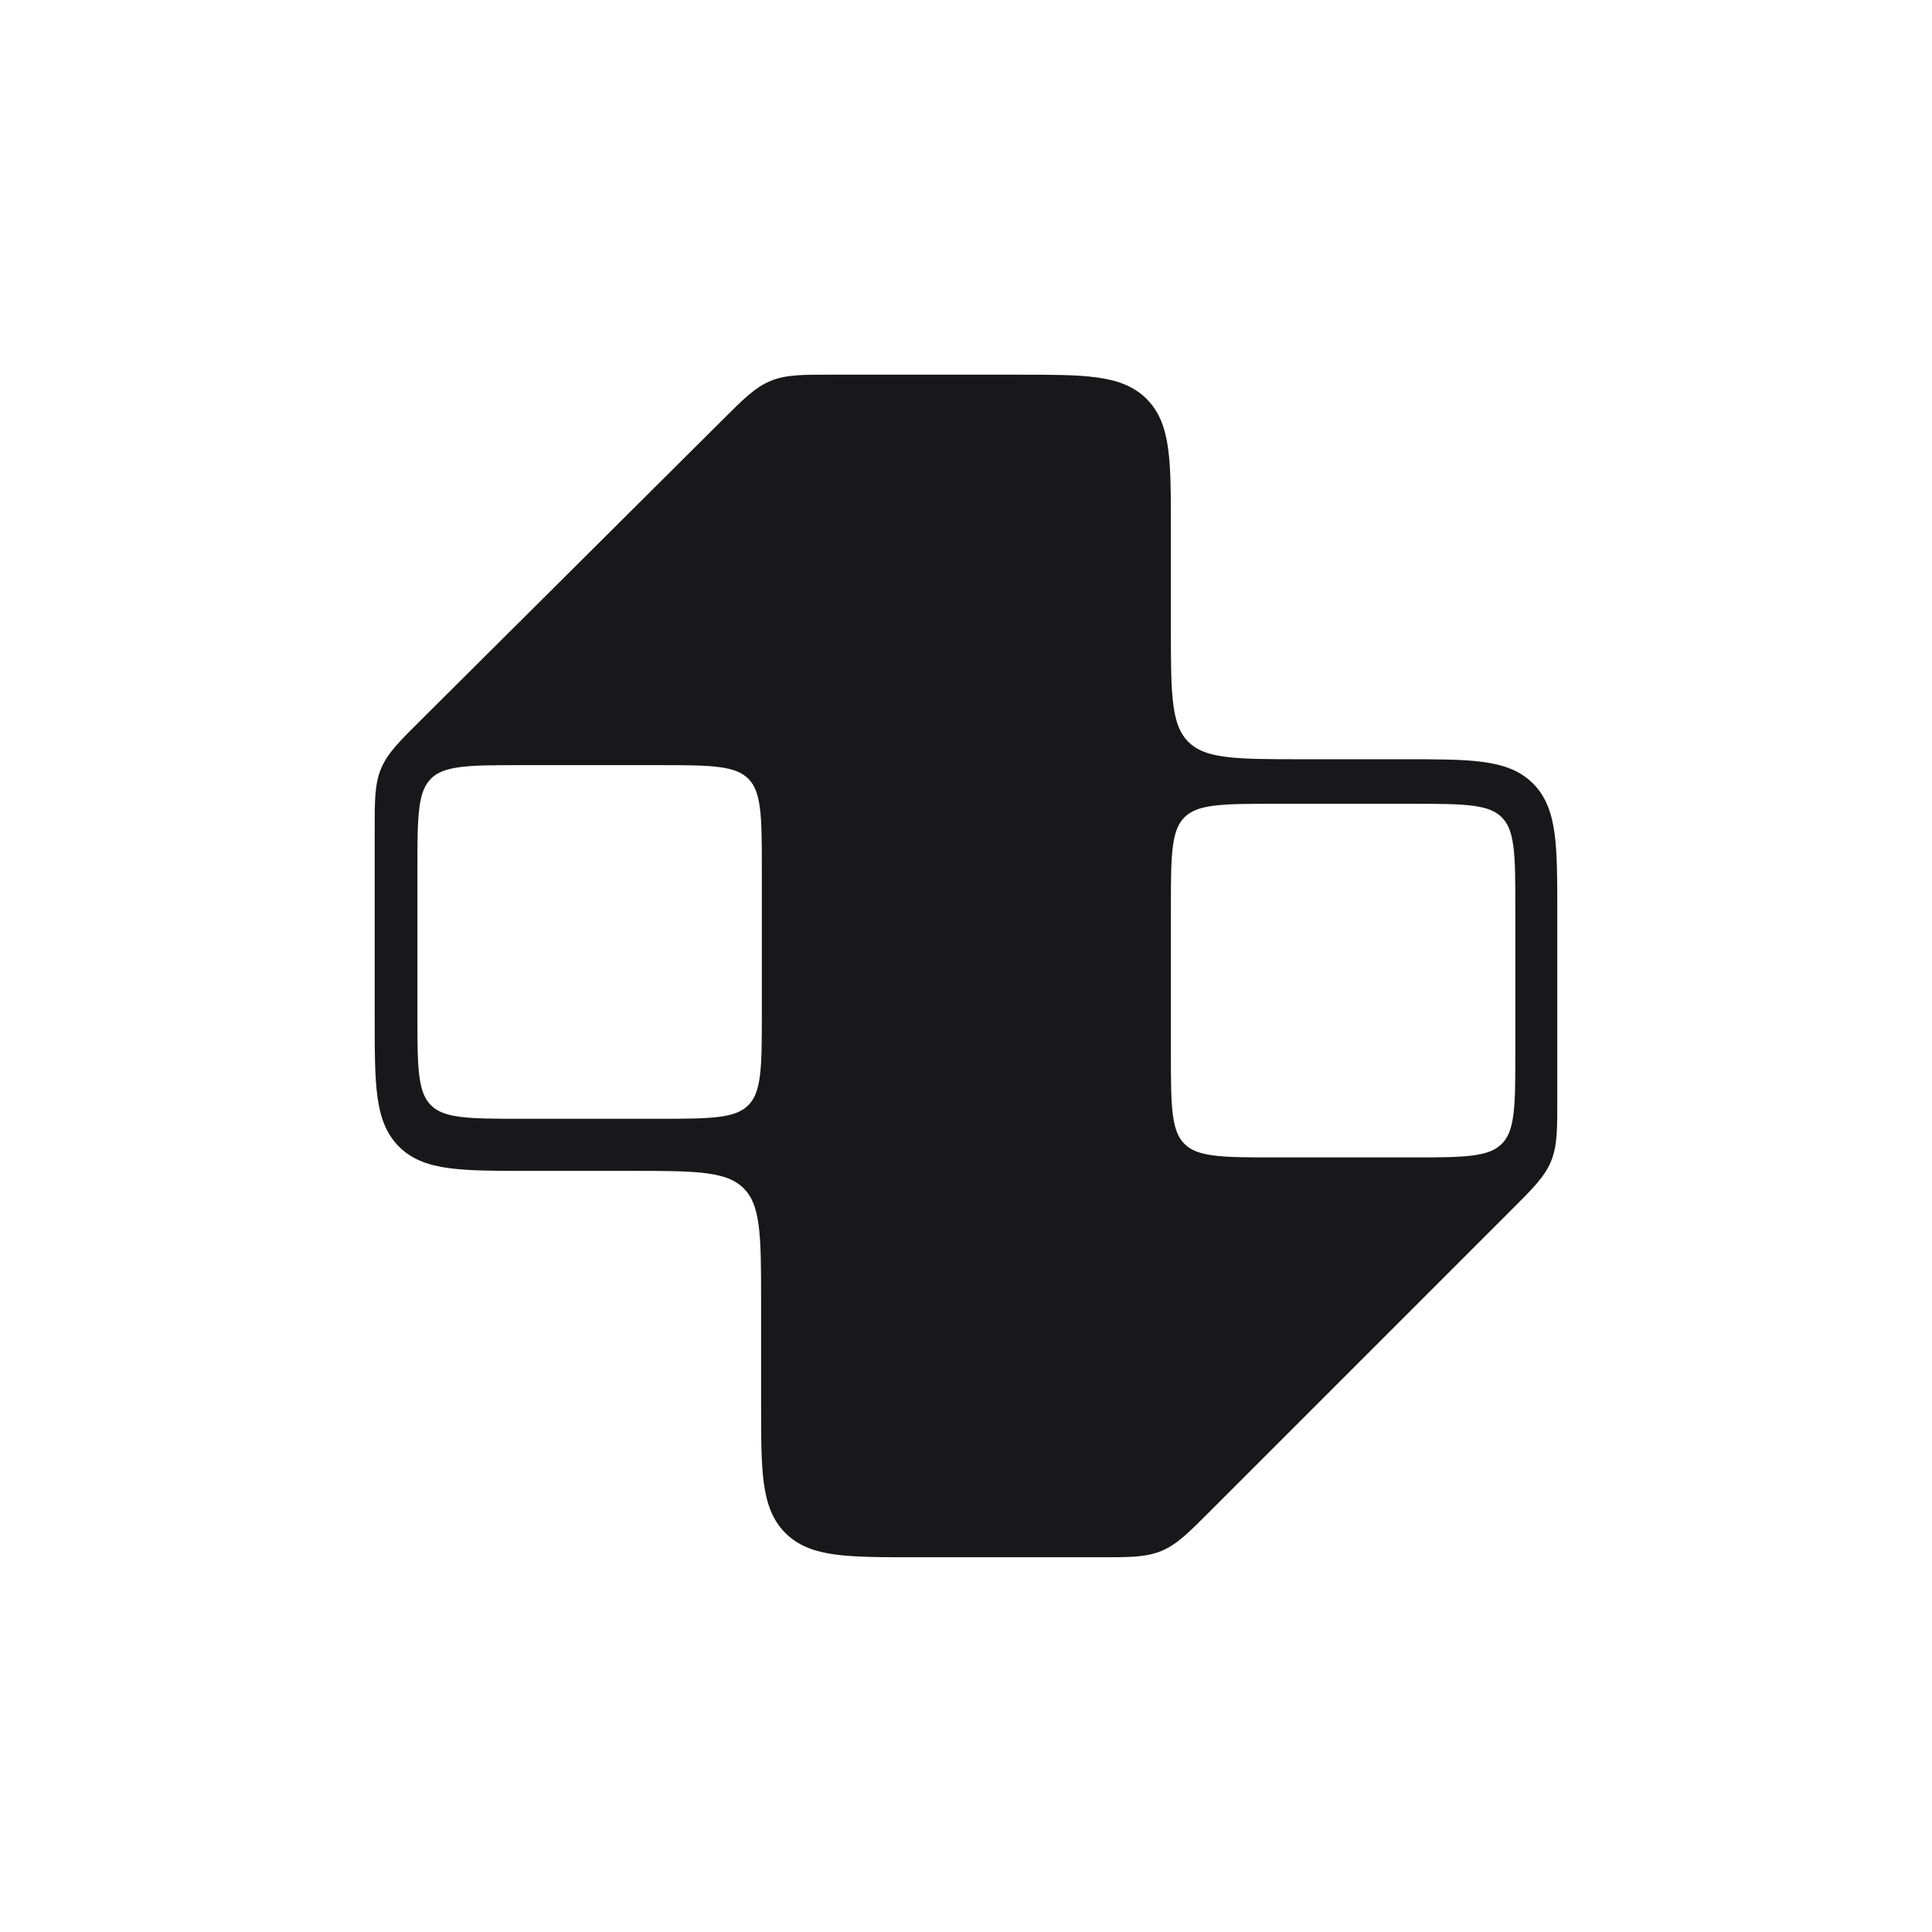 <svg width="256" height="256" viewBox="0 0 256 256" fill="none" xmlns="http://www.w3.org/2000/svg">
<rect width="256" height="256" fill="white"/>
<path fill-rule="evenodd" clip-rule="evenodd" d="M153.598 83.296V70.051C153.598 61.163 153.598 56.718 150.837 53.957C148.075 51.195 143.631 51.195 134.742 51.195H110.182C106.341 51.195 104.421 51.195 102.693 51.909C100.965 52.622 99.603 53.977 96.881 56.686L56.753 96.624C54.012 99.352 52.642 100.715 51.92 102.453C51.198 104.19 51.198 106.123 51.198 109.989V134.739C51.198 143.628 51.198 148.073 53.96 150.834C56.721 153.595 61.165 153.595 70.054 153.595H83.542C92.431 153.595 96.876 153.595 99.637 156.357C102.398 159.118 102.398 163.562 102.398 172.451V185.939C102.398 194.828 102.398 199.273 105.16 202.034C107.921 204.795 112.365 204.795 121.254 204.795H145.788C149.642 204.795 151.568 204.795 153.301 204.078C155.034 203.36 156.396 201.997 159.121 199.273L199.275 159.118C202 156.393 203.363 155.031 204.081 153.298C204.798 151.565 204.798 149.639 204.798 145.785V121.008C204.798 112.12 204.798 107.675 202.037 104.914C199.275 102.153 194.831 102.153 185.942 102.153H172.454C163.565 102.153 159.121 102.153 156.36 99.391C153.598 96.63 153.598 92.185 153.598 83.296ZM153.601 120.315C153.601 113.075 153.601 109.454 155.85 107.205C158.1 104.955 161.72 104.955 168.961 104.955H186.979C194.22 104.955 197.84 104.955 200.089 107.205C202.339 109.454 202.339 113.075 202.339 120.315V139.554C202.339 146.794 202.339 150.415 200.089 152.664C197.84 154.914 194.22 154.914 186.979 154.914H168.961C161.72 154.914 158.1 154.914 155.85 152.664C153.601 150.415 153.601 146.794 153.601 139.554V120.315ZM56.008 102.085C53.758 104.334 53.758 107.955 53.758 115.195V134.434C53.758 141.674 53.758 145.295 56.008 147.544C58.257 149.794 61.877 149.794 69.118 149.794H87.136C94.377 149.794 97.998 149.794 100.247 147.544C102.496 145.295 102.496 141.674 102.496 134.434V115.195C102.496 107.955 102.496 104.334 100.247 102.085C97.998 99.835 94.377 99.835 87.136 99.835H69.118C61.877 99.835 58.257 99.835 56.008 102.085Z" fill="#18181B"/>
<path d="M150.837 53.957L149.741 55.052L149.741 55.052L150.837 53.957ZM102.693 51.909L102.101 50.477L102.101 50.477L102.693 51.909ZM96.881 56.686L95.788 55.588L95.788 55.588L96.881 56.686ZM56.753 96.624L57.846 97.723L57.846 97.723L56.753 96.624ZM51.92 102.453L53.351 103.047L53.351 103.047L51.92 102.453ZM53.96 150.834L52.864 151.93L52.864 151.93L53.96 150.834ZM99.637 156.357L98.541 157.452L98.541 157.452L99.637 156.357ZM105.16 202.034L104.064 203.13L104.064 203.13L105.16 202.034ZM153.301 204.078L153.894 205.509L153.894 205.509L153.301 204.078ZM159.121 199.273L160.217 200.368L160.217 200.368L159.121 199.273ZM199.275 159.118L198.18 158.022L198.18 158.022L199.275 159.118ZM204.081 153.298L205.512 153.891L205.512 153.891L204.081 153.298ZM202.037 104.914L203.132 103.818L203.132 103.818L202.037 104.914ZM156.36 99.391L157.455 98.296L157.455 98.296L156.36 99.391ZM56.008 102.085L54.912 100.989L54.912 100.989L56.008 102.085ZM56.008 147.544L54.912 148.64L54.912 148.64L56.008 147.544ZM152.049 70.051V83.296H155.148V70.051H152.049ZM149.741 55.052C150.786 56.097 151.395 57.517 151.717 59.913C152.045 62.353 152.049 65.563 152.049 70.051H155.148C155.148 65.651 155.151 62.194 154.789 59.5C154.42 56.761 153.649 54.578 151.932 52.861L149.741 55.052ZM134.742 52.745C139.23 52.745 142.441 52.748 144.881 53.076C147.276 53.398 148.696 54.008 149.741 55.052L151.932 52.861C150.216 51.145 148.033 50.373 145.294 50.005C142.599 49.643 139.143 49.646 134.742 49.646V52.745ZM110.182 52.745H134.742V49.646H110.182V52.745ZM103.284 53.341C104.662 52.772 106.215 52.745 110.182 52.745V49.646C106.467 49.646 104.18 49.619 102.101 50.477L103.284 53.341ZM97.974 57.785C100.786 54.986 101.906 53.91 103.284 53.341L102.101 50.477C100.023 51.334 98.421 52.968 95.788 55.588L97.974 57.785ZM57.846 97.723L97.974 57.785L95.788 55.588L55.66 95.526L57.846 97.723ZM53.351 103.047C53.927 101.662 55.016 100.539 57.846 97.723L55.66 95.526C53.009 98.164 51.358 99.769 50.489 101.858L53.351 103.047ZM52.748 109.989C52.748 105.996 52.775 104.432 53.351 103.047L50.489 101.858C49.621 103.947 49.649 106.25 49.649 109.989H52.748ZM52.748 134.739V109.989H49.649V134.739H52.748ZM55.055 149.738C54.011 148.693 53.401 147.273 53.079 144.878C52.751 142.438 52.748 139.228 52.748 134.739H49.649C49.649 139.14 49.645 142.596 50.008 145.291C50.376 148.03 51.147 150.213 52.864 151.93L55.055 149.738ZM70.054 152.046C65.566 152.046 62.356 152.043 59.916 151.714C57.52 151.392 56.1 150.783 55.055 149.738L52.864 151.93C54.581 153.646 56.764 154.418 59.503 154.786C62.197 155.148 65.654 155.145 70.054 155.145V152.046ZM83.542 152.046H70.054V155.145H83.542V152.046ZM100.732 155.261C99.016 153.544 96.833 152.773 94.094 152.405C91.399 152.043 87.943 152.046 83.542 152.046V155.145C88.031 155.145 91.241 155.148 93.681 155.476C96.076 155.798 97.496 156.408 98.541 157.452L100.732 155.261ZM103.948 172.451C103.948 168.051 103.951 164.594 103.589 161.9C103.22 159.161 102.449 156.978 100.732 155.261L98.541 157.452C99.586 158.497 100.195 159.917 100.517 162.313C100.845 164.753 100.849 167.963 100.849 172.451H103.948ZM103.948 185.939V172.451H100.849V185.939H103.948ZM106.255 200.938C105.21 199.893 104.601 198.473 104.279 196.078C103.951 193.638 103.948 190.428 103.948 185.939H100.849C100.849 190.34 100.845 193.796 101.208 196.491C101.576 199.23 102.347 201.413 104.064 203.13L106.255 200.938ZM121.254 203.246C116.766 203.246 113.556 203.243 111.116 202.914C108.72 202.592 107.3 201.983 106.255 200.938L104.064 203.13C105.781 204.846 107.964 205.618 110.703 205.986C113.397 206.348 116.854 206.345 121.254 206.345V203.246ZM145.788 203.246H121.254V206.345H145.788V203.246ZM152.708 202.646C151.326 203.218 149.768 203.246 145.788 203.246V206.345C149.515 206.345 151.81 206.372 153.894 205.509L152.708 202.646ZM158.025 198.177C155.211 200.991 154.09 202.074 152.708 202.646L153.894 205.509C155.977 204.646 157.581 203.004 160.217 200.368L158.025 198.177ZM198.18 158.022L158.025 198.177L160.217 200.368L200.371 160.214L198.18 158.022ZM202.649 152.705C202.077 154.087 200.994 155.208 198.18 158.022L200.371 160.214C203.007 157.578 204.649 155.975 205.512 153.891L202.649 152.705ZM203.249 145.785C203.249 149.765 203.221 151.323 202.649 152.705L205.512 153.891C206.375 151.807 206.348 149.512 206.348 145.785H203.249ZM203.249 121.008V145.785H206.348V121.008H203.249ZM200.941 106.01C201.986 107.054 202.595 108.474 202.917 110.87C203.245 113.31 203.249 116.52 203.249 121.008H206.348C206.348 116.608 206.351 113.152 205.989 110.457C205.62 107.718 204.849 105.535 203.132 103.818L200.941 106.01ZM185.942 103.702C190.43 103.702 193.641 103.705 196.081 104.033C198.476 104.355 199.896 104.965 200.941 106.01L203.132 103.818C201.416 102.102 199.233 101.33 196.494 100.962C193.799 100.6 190.343 100.603 185.942 100.603V103.702ZM172.454 103.702H185.942V100.603H172.454V103.702ZM155.264 100.487C156.981 102.203 159.163 102.975 161.903 103.343C164.597 103.705 168.054 103.702 172.454 103.702V100.603C167.966 100.603 164.756 100.6 162.316 100.272C159.92 99.95 158.5 99.34 157.455 98.296L155.264 100.487ZM152.049 83.296C152.049 87.697 152.045 91.153 152.408 93.848C152.776 96.587 153.547 98.77 155.264 100.487L157.455 98.296C156.41 97.251 155.801 95.831 155.479 93.435C155.151 90.995 155.148 87.785 155.148 83.296H152.049ZM154.755 106.109C153.294 107.57 152.651 109.419 152.346 111.682C152.048 113.9 152.051 116.739 152.051 120.315H155.15C155.15 116.651 155.154 114.059 155.418 112.095C155.676 110.175 156.157 109.089 156.946 108.3L154.755 106.109ZM168.961 103.406C165.384 103.406 162.546 103.403 160.327 103.701C158.064 104.005 156.215 104.649 154.755 106.109L156.946 108.3C157.735 107.512 158.821 107.03 160.74 106.772C162.704 106.508 165.297 106.505 168.961 106.505V103.406ZM186.979 103.406H168.961V106.505H186.979V103.406ZM201.185 106.109C199.724 104.649 197.875 104.005 195.612 103.701C193.394 103.403 190.555 103.406 186.979 103.406V106.505C190.643 106.505 193.235 106.508 195.199 106.772C197.119 107.03 198.205 107.512 198.994 108.3L201.185 106.109ZM203.888 120.315C203.888 116.739 203.892 113.9 203.593 111.682C203.289 109.419 202.646 107.57 201.185 106.109L198.994 108.3C199.783 109.089 200.264 110.175 200.522 112.095C200.786 114.059 200.789 116.651 200.789 120.315H203.888ZM203.888 139.554V120.315H200.789V139.554H203.888ZM201.185 153.76C202.646 152.299 203.289 150.45 203.593 148.187C203.892 145.969 203.888 143.13 203.888 139.554H200.789C200.789 143.218 200.786 145.81 200.522 147.774C200.264 149.694 199.783 150.78 198.994 151.569L201.185 153.76ZM186.979 156.463C190.555 156.463 193.394 156.466 195.612 156.168C197.875 155.864 199.724 155.221 201.185 153.76L198.994 151.569C198.205 152.357 197.119 152.839 195.199 153.097C193.235 153.361 190.643 153.364 186.979 153.364V156.463ZM168.961 156.463H186.979V153.364H168.961V156.463ZM154.755 153.76C156.215 155.221 158.064 155.864 160.327 156.168C162.546 156.466 165.384 156.463 168.961 156.463V153.364C165.297 153.364 162.704 153.361 160.74 153.097C158.821 152.839 157.735 152.357 156.946 151.569L154.755 153.76ZM152.051 139.554C152.051 143.13 152.048 145.969 152.346 148.187C152.651 150.45 153.294 152.299 154.755 153.76L156.946 151.569C156.157 150.78 155.676 149.694 155.418 147.774C155.154 145.81 155.15 143.218 155.15 139.554H152.051ZM152.051 120.315V139.554H155.15V120.315H152.051ZM55.308 115.195C55.308 111.531 55.311 108.939 55.575 106.975C55.833 105.055 56.315 103.969 57.103 103.18L54.912 100.989C53.451 102.45 52.808 104.299 52.504 106.562C52.206 108.78 52.209 111.619 52.209 115.195H55.308ZM55.308 134.434V115.195H52.209V134.434H55.308ZM57.103 146.449C56.315 145.66 55.833 144.574 55.575 142.654C55.311 140.69 55.308 138.098 55.308 134.434H52.209C52.209 138.01 52.206 140.849 52.504 143.067C52.808 145.33 53.451 147.179 54.912 148.64L57.103 146.449ZM69.118 148.244C65.454 148.244 62.862 148.241 60.898 147.977C58.978 147.719 57.892 147.237 57.103 146.449L54.912 148.64C56.373 150.101 58.221 150.744 60.485 151.048C62.703 151.346 65.542 151.343 69.118 151.343V148.244ZM87.136 148.244H69.118V151.343H87.136V148.244ZM99.151 146.449C98.362 147.237 97.276 147.719 95.357 147.977C93.393 148.241 90.8 148.244 87.136 148.244V151.343C90.713 151.343 93.551 151.346 95.77 151.048C98.033 150.744 99.882 150.101 101.343 148.64L99.151 146.449ZM100.947 134.434C100.947 138.098 100.944 140.69 100.679 142.654C100.421 144.574 99.94 145.66 99.151 146.449L101.343 148.64C102.803 147.179 103.446 145.33 103.751 143.067C104.049 140.849 104.046 138.01 104.046 134.434H100.947ZM100.947 115.195V134.434H104.046V115.195H100.947ZM99.151 103.18C99.94 103.969 100.421 105.055 100.679 106.975C100.944 108.939 100.947 111.531 100.947 115.195H104.046C104.046 111.619 104.049 108.78 103.751 106.562C103.446 104.299 102.803 102.45 101.343 100.989L99.151 103.18ZM87.136 101.385C90.8 101.385 93.393 101.388 95.357 101.652C97.276 101.91 98.362 102.392 99.151 103.18L101.343 100.989C99.882 99.528 98.033 98.885 95.77 98.581C93.551 98.283 90.713 98.286 87.136 98.286V101.385ZM69.118 101.385H87.136V98.286H69.118V101.385ZM57.103 103.18C57.892 102.392 58.978 101.91 60.898 101.652C62.862 101.388 65.454 101.385 69.118 101.385V98.286C65.542 98.286 62.703 98.283 60.485 98.581C58.221 98.885 56.373 99.528 54.912 100.989L57.103 103.18Z" fill="#18181B"/>
</svg>

